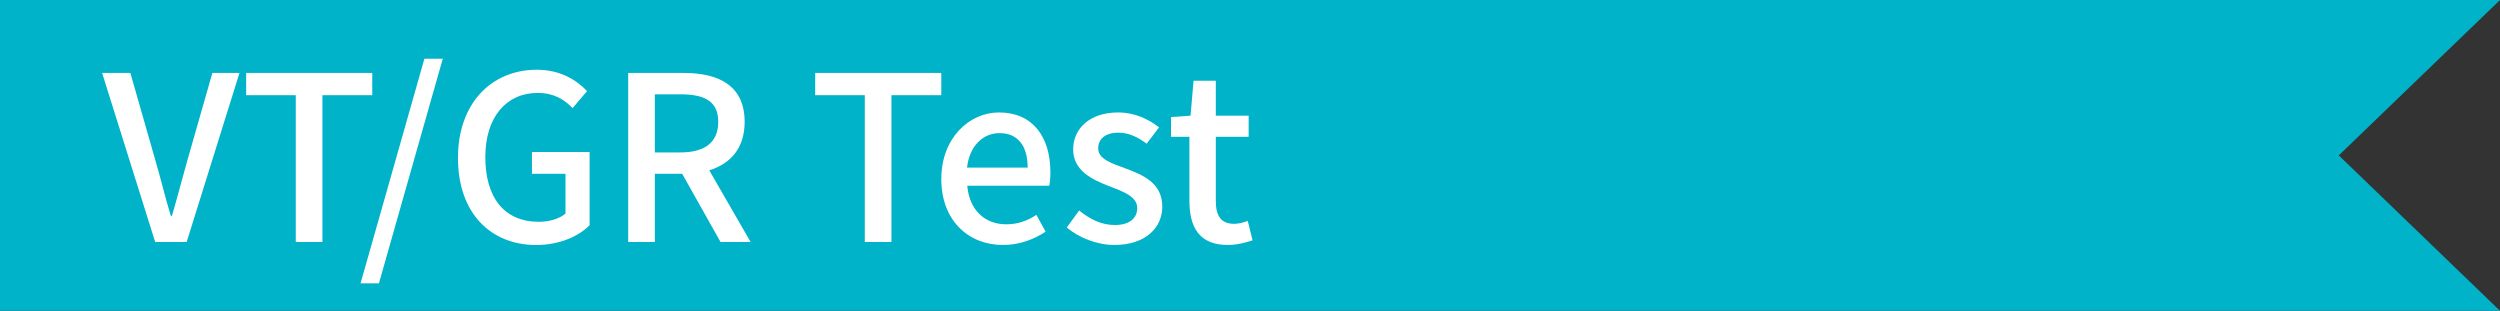 <?xml version="1.0" encoding="utf-8"?>
<!-- Generator: Adobe Illustrator 16.0.0, SVG Export Plug-In . SVG Version: 6.00 Build 0)  -->
<!DOCTYPE svg PUBLIC "-//W3C//DTD SVG 1.1//EN" "http://www.w3.org/Graphics/SVG/1.1/DTD/svg11.dtd">
<svg version="1.1" id="Layer_1" xmlns="http://www.w3.org/2000/svg" xmlns:xlink="http://www.w3.org/1999/xlink" x="0px" y="0px"
	 width="185px" height="23px" viewBox="388 262.5 185 23" enable-background="new 388 262.5 185 23" xml:space="preserve">
<rect x="388" y="262.5" width="185" height="23" fill="#333333" stroke="none"/>
<g>
	<title>Asset 218</title>
	<polygon fill="#00B3C9" points="573,285.5 388,285.5 388,262.5 573,262.5 561.071,274 	"/>
	<g>
		<path fill="#FFFFFF" d="M395.556,267.898h2.091l1.853,6.477c0.425,1.428,0.697,2.651,1.139,4.097h0.085
			c0.425-1.445,0.731-2.669,1.139-4.097l1.853-6.477h2.006l-3.91,12.511h-2.329L395.556,267.898z"/>
		<path fill="#FFFFFF" d="M409.887,269.546h-3.672v-1.648h9.332v1.648h-3.688v10.862h-1.972V269.546z"/>
		<path fill="#FFFFFF" d="M419.406,266.844h1.36l-4.726,16.624h-1.36L419.406,266.844z"/>
		<path fill="#FFFFFF" d="M421.889,274.187c0-4.079,2.516-6.527,5.831-6.527c1.768,0,2.958,0.782,3.723,1.581l-1.071,1.258
			c-0.612-0.629-1.377-1.122-2.584-1.122c-2.329,0-3.875,1.802-3.875,4.743c0,2.975,1.377,4.793,3.96,4.793
			c0.765,0,1.53-0.221,1.972-0.611v-2.941h-2.482v-1.614h4.267v5.422c-0.833,0.833-2.244,1.462-3.96,1.462
			C424.32,280.629,421.889,278.283,421.889,274.187z"/>
		<path fill="#FFFFFF" d="M441.319,280.408l-2.838-5.049h-2.023v5.049h-1.972v-12.511h4.097c2.583,0,4.521,0.918,4.521,3.621
			c0,1.938-1.037,3.093-2.618,3.586l3.06,5.304H441.319z M436.458,273.78h1.887c1.819,0,2.805-0.748,2.805-2.261
			c0-1.514-0.986-2.04-2.805-2.04h-1.887V273.78z"/>
		<path fill="#FFFFFF" d="M451.995,269.546h-3.672v-1.648h9.332v1.648h-3.688v10.862h-1.972V269.546z"/>
		<path fill="#FFFFFF" d="M457.656,275.751c0-3.043,2.074-4.93,4.267-4.93c2.482,0,3.807,1.785,3.807,4.437
			c0,0.374-0.033,0.765-0.085,0.985h-6.068c0.153,1.785,1.275,2.856,2.89,2.856c0.833,0,1.547-0.255,2.227-0.697l0.68,1.241
			c-0.867,0.578-1.938,0.985-3.162,0.985C459.679,280.629,457.656,278.827,457.656,275.751z M464.047,274.901
			c0-1.614-0.73-2.55-2.09-2.55c-1.173,0-2.21,0.901-2.397,2.55H464.047z"/>
		<path fill="#FFFFFF" d="M466.939,279.337l0.918-1.258c0.833,0.663,1.648,1.071,2.651,1.071c1.122,0,1.648-0.544,1.648-1.258
			c0-0.85-1.054-1.224-2.073-1.615c-1.241-0.476-2.669-1.139-2.669-2.72c0-1.563,1.258-2.736,3.314-2.736
			c1.258,0,2.278,0.51,3.043,1.104l-0.918,1.207c-0.646-0.476-1.309-0.815-2.091-0.815c-1.02,0-1.496,0.51-1.496,1.155
			c0,0.799,0.97,1.105,1.989,1.479c1.309,0.492,2.754,1.07,2.754,2.838c0,1.564-1.241,2.839-3.553,2.839
			C469.166,280.629,467.839,280.085,466.939,279.337z"/>
		<path fill="#FFFFFF" d="M476.016,277.349v-4.726h-1.36v-1.462l1.445-0.102l0.221-2.584h1.648v2.584h2.431v1.563h-2.431v4.742
			c0,1.122,0.392,1.7,1.36,1.7c0.323,0,0.73-0.103,1.003-0.221l0.356,1.444c-0.526,0.17-1.155,0.34-1.835,0.34
			C476.747,280.629,476.016,279.321,476.016,277.349z"/>
	</g>
</g>
</svg>
